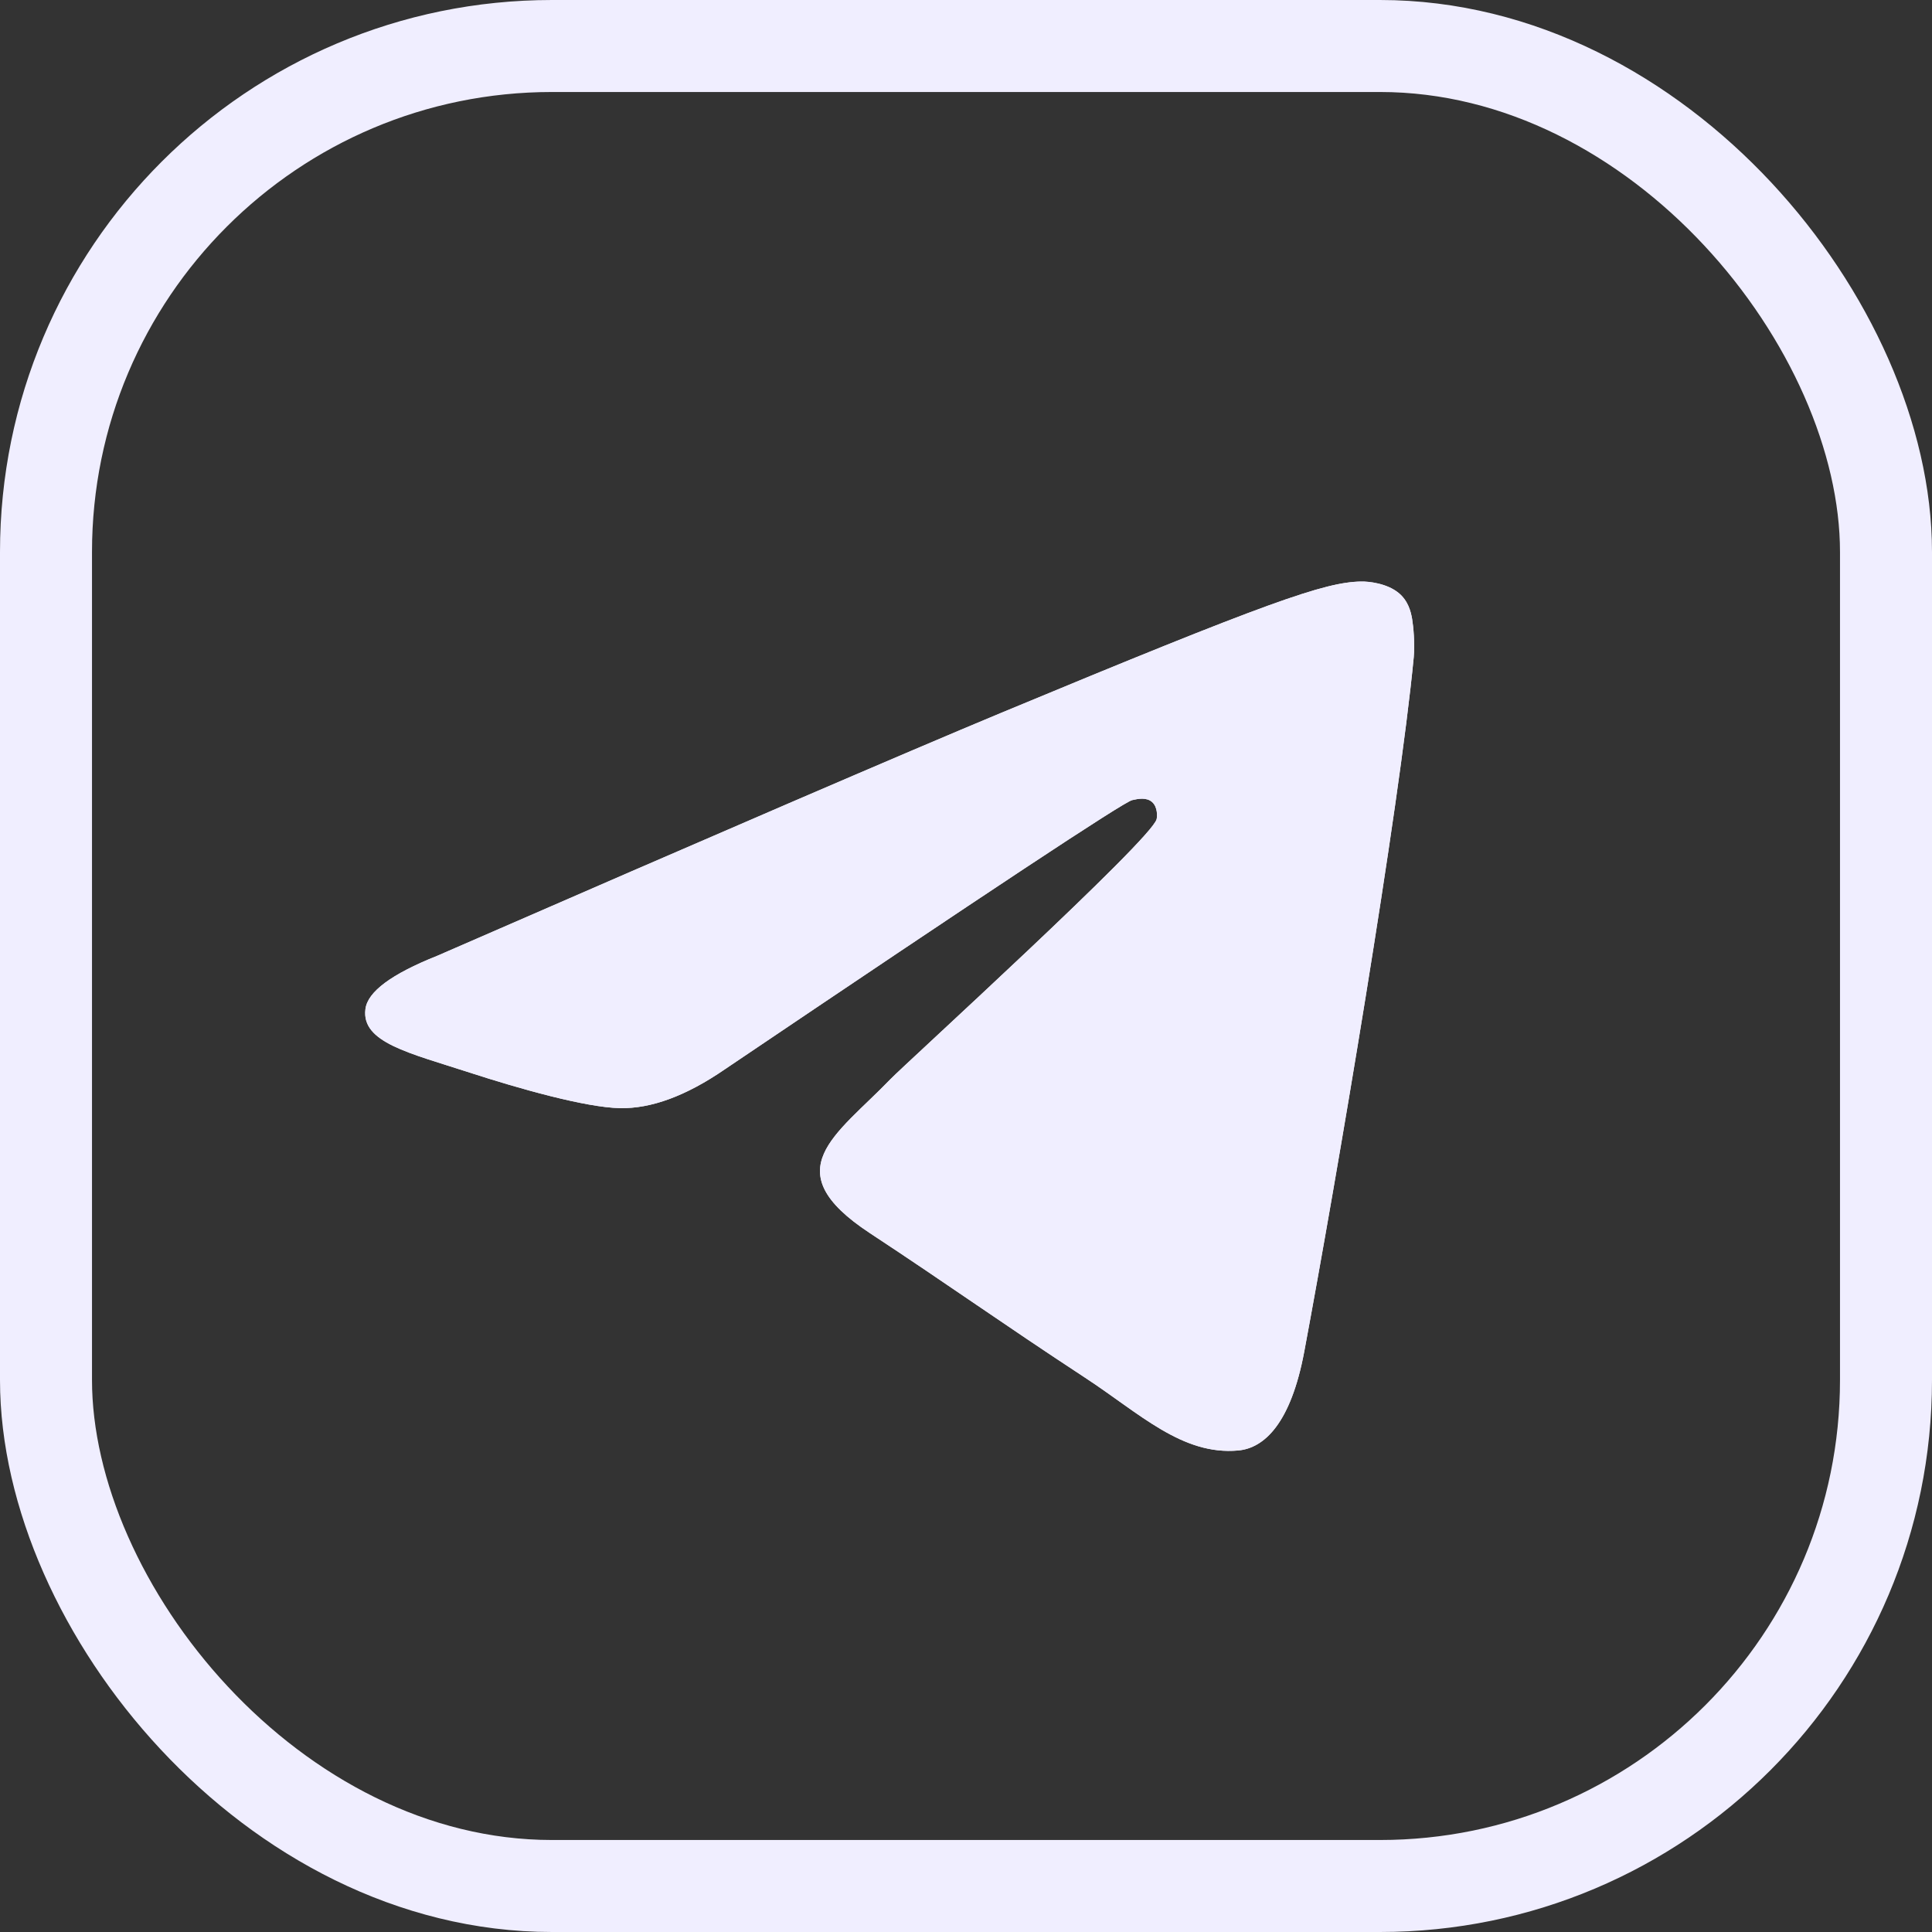 <?xml version="1.0" encoding="UTF-8"?> <svg xmlns="http://www.w3.org/2000/svg" width="21" height="21" viewBox="0 0 21 21" fill="none"><rect x="0" y="0" width="21" height="21" fill="#333333" stroke="none"/><rect x="0.5" y="0.5" width="20" height="20" rx="5.5" stroke="#F0EEFF"></rect><path fill-rule="evenodd" clip-rule="evenodd" d="M4.753 10.389C7.814 9.055 9.855 8.176 10.876 7.751C13.792 6.539 14.398 6.328 14.793 6.321C14.88 6.319 15.074 6.341 15.2 6.443C15.306 6.529 15.335 6.646 15.349 6.727C15.363 6.809 15.38 6.995 15.367 7.141C15.209 8.801 14.525 12.83 14.177 14.69C14.03 15.476 13.74 15.74 13.46 15.766C12.85 15.822 12.387 15.363 11.796 14.976C10.872 14.37 10.35 13.993 9.453 13.402C8.416 12.719 9.088 12.343 9.679 11.73C9.834 11.569 12.52 9.125 12.572 8.904C12.579 8.876 12.585 8.773 12.523 8.718C12.462 8.664 12.371 8.682 12.306 8.697C12.213 8.718 10.737 9.694 7.877 11.624C7.458 11.912 7.078 12.052 6.738 12.045C6.363 12.037 5.642 11.833 5.106 11.659C4.449 11.445 3.926 11.332 3.972 10.969C3.995 10.78 4.256 10.587 4.753 10.389Z" fill="#F0EEFF"></path><path fill-rule="evenodd" clip-rule="evenodd" d="M4.753 10.389C7.814 9.055 9.855 8.176 10.876 7.751C13.792 6.539 14.398 6.328 14.793 6.321C14.88 6.319 15.074 6.341 15.2 6.443C15.306 6.529 15.335 6.646 15.349 6.727C15.363 6.809 15.38 6.995 15.367 7.141C15.209 8.801 14.525 12.83 14.177 14.69C14.03 15.476 13.74 15.74 13.46 15.766C12.85 15.822 12.387 15.363 11.796 14.976C10.872 14.37 10.35 13.993 9.453 13.402C8.416 12.719 9.088 12.343 9.679 11.73C9.834 11.569 12.52 9.125 12.572 8.904C12.579 8.876 12.585 8.773 12.523 8.718C12.462 8.664 12.371 8.682 12.306 8.697C12.213 8.718 10.737 9.694 7.877 11.624C7.458 11.912 7.078 12.052 6.738 12.045C6.363 12.037 5.642 11.833 5.106 11.659C4.449 11.445 3.926 11.332 3.972 10.969C3.995 10.78 4.256 10.587 4.753 10.389Z" fill="#F0EEFF"></path></svg> 